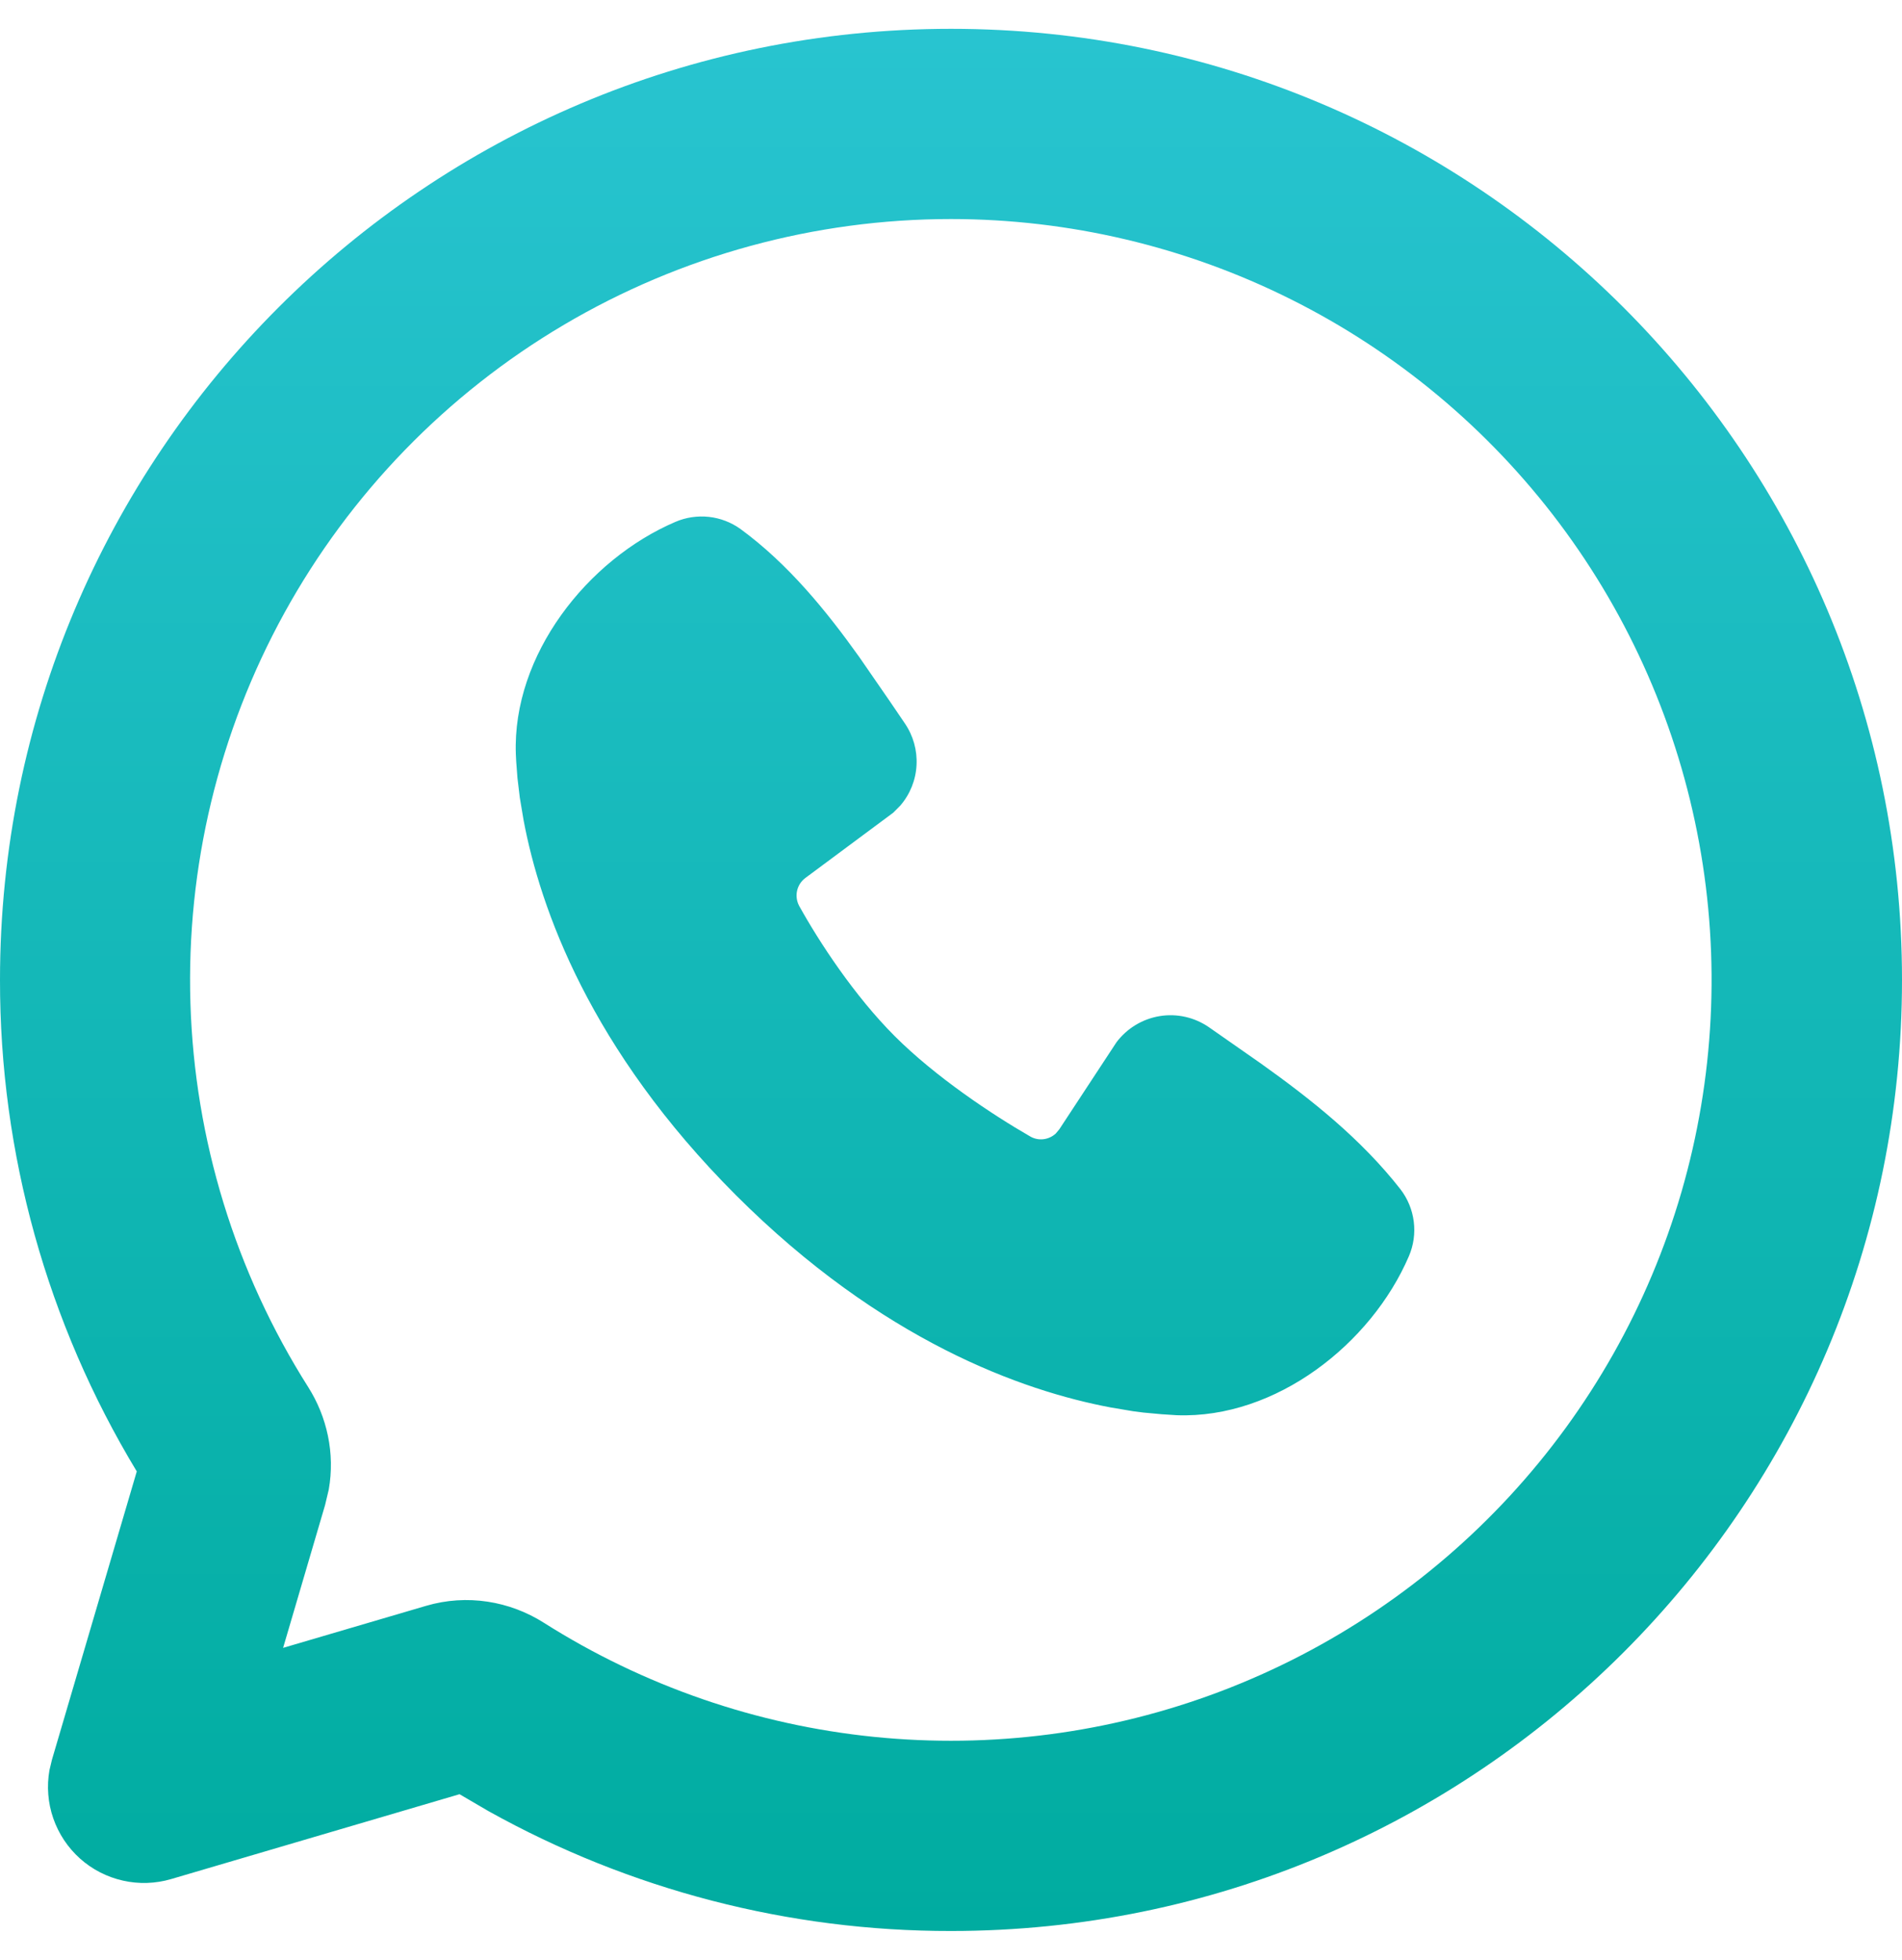 <svg width="33" height="34" viewBox="0 0 33 34" fill="none" xmlns="http://www.w3.org/2000/svg">
<g clip-path="url(#clip0_2016_11400)">
<path d="M16.5 0.5C25.613 0.5 33 7.887 33 17C33 26.113 25.613 33.5 16.5 33.5C13.692 33.504 10.929 32.788 8.476 31.421L7.973 31.127L2.97 32.599C2.698 32.679 2.41 32.689 2.133 32.626C1.856 32.564 1.599 32.432 1.388 32.243C1.176 32.053 1.017 31.813 0.924 31.545C0.831 31.277 0.809 30.989 0.858 30.71L0.901 30.53L2.373 25.527C0.817 22.955 -0.004 20.006 1.33367e-05 17C1.33367e-05 7.887 7.387 0.5 16.5 0.5ZM16.5 3.8C14.137 3.8 11.816 4.434 9.782 5.636C7.747 6.839 6.073 8.565 4.933 10.636C3.794 12.706 3.231 15.045 3.304 17.407C3.377 19.77 4.083 22.069 5.348 24.065C5.674 24.58 5.815 25.214 5.704 25.842L5.64 26.111L4.912 28.588L7.389 27.86C8.103 27.649 8.846 27.778 9.435 28.152C11.165 29.248 13.125 29.925 15.162 30.132C17.199 30.339 19.256 30.07 21.171 29.345C23.085 28.62 24.805 27.459 26.194 25.955C27.583 24.451 28.603 22.644 29.174 20.678C29.744 18.712 29.849 16.64 29.481 14.626C29.113 12.612 28.281 10.711 27.052 9.074C25.822 7.437 24.229 6.108 22.398 5.193C20.567 4.277 18.547 3.801 16.5 3.8ZM11.718 9.054C11.901 8.975 12.101 8.946 12.299 8.967C12.497 8.989 12.685 9.061 12.847 9.177C13.678 9.785 14.338 10.6 14.906 11.395L15.446 12.177L15.698 12.548C15.844 12.761 15.916 13.016 15.902 13.274C15.889 13.532 15.79 13.778 15.622 13.974L15.498 14.099L13.974 15.231C13.901 15.285 13.85 15.363 13.83 15.451C13.81 15.539 13.822 15.631 13.863 15.711C14.21 16.338 14.822 17.274 15.525 17.977C16.229 18.68 17.208 19.333 17.878 19.718C18.023 19.8 18.198 19.774 18.317 19.666L18.379 19.592L19.371 18.082C19.553 17.84 19.822 17.677 20.121 17.628C20.421 17.579 20.727 17.649 20.977 17.822L21.872 18.447C22.763 19.082 23.62 19.765 24.298 20.632C24.423 20.794 24.503 20.988 24.529 21.192C24.555 21.396 24.526 21.603 24.445 21.792C23.791 23.316 22.136 24.615 20.417 24.552L20.155 24.535L19.84 24.506L19.661 24.483L19.269 24.417C17.744 24.13 15.3 23.265 12.768 20.734C10.237 18.201 9.372 15.758 9.085 14.233L9.019 13.84L8.978 13.497L8.956 13.208L8.95 13.085C8.887 11.362 10.192 9.707 11.718 9.054Z" fill="url(#paint0_linear_2016_11400)"/>
</g>
<defs>
<linearGradient id="paint0_linear_2016_11400" x1="16.5" y1="33.5" x2="16.5" y2="0.5" gradientUnits="userSpaceOnUse">
<stop stop-color="#00ACA0"/>
<stop offset="1" stop-color="#28C4D0"/>
</linearGradient>
<clipPath id="clip0_2016_11400">
<rect width="33" height="33" fill="white" transform="translate(0 0.5)"/>
</clipPath>
</defs>
</svg>
